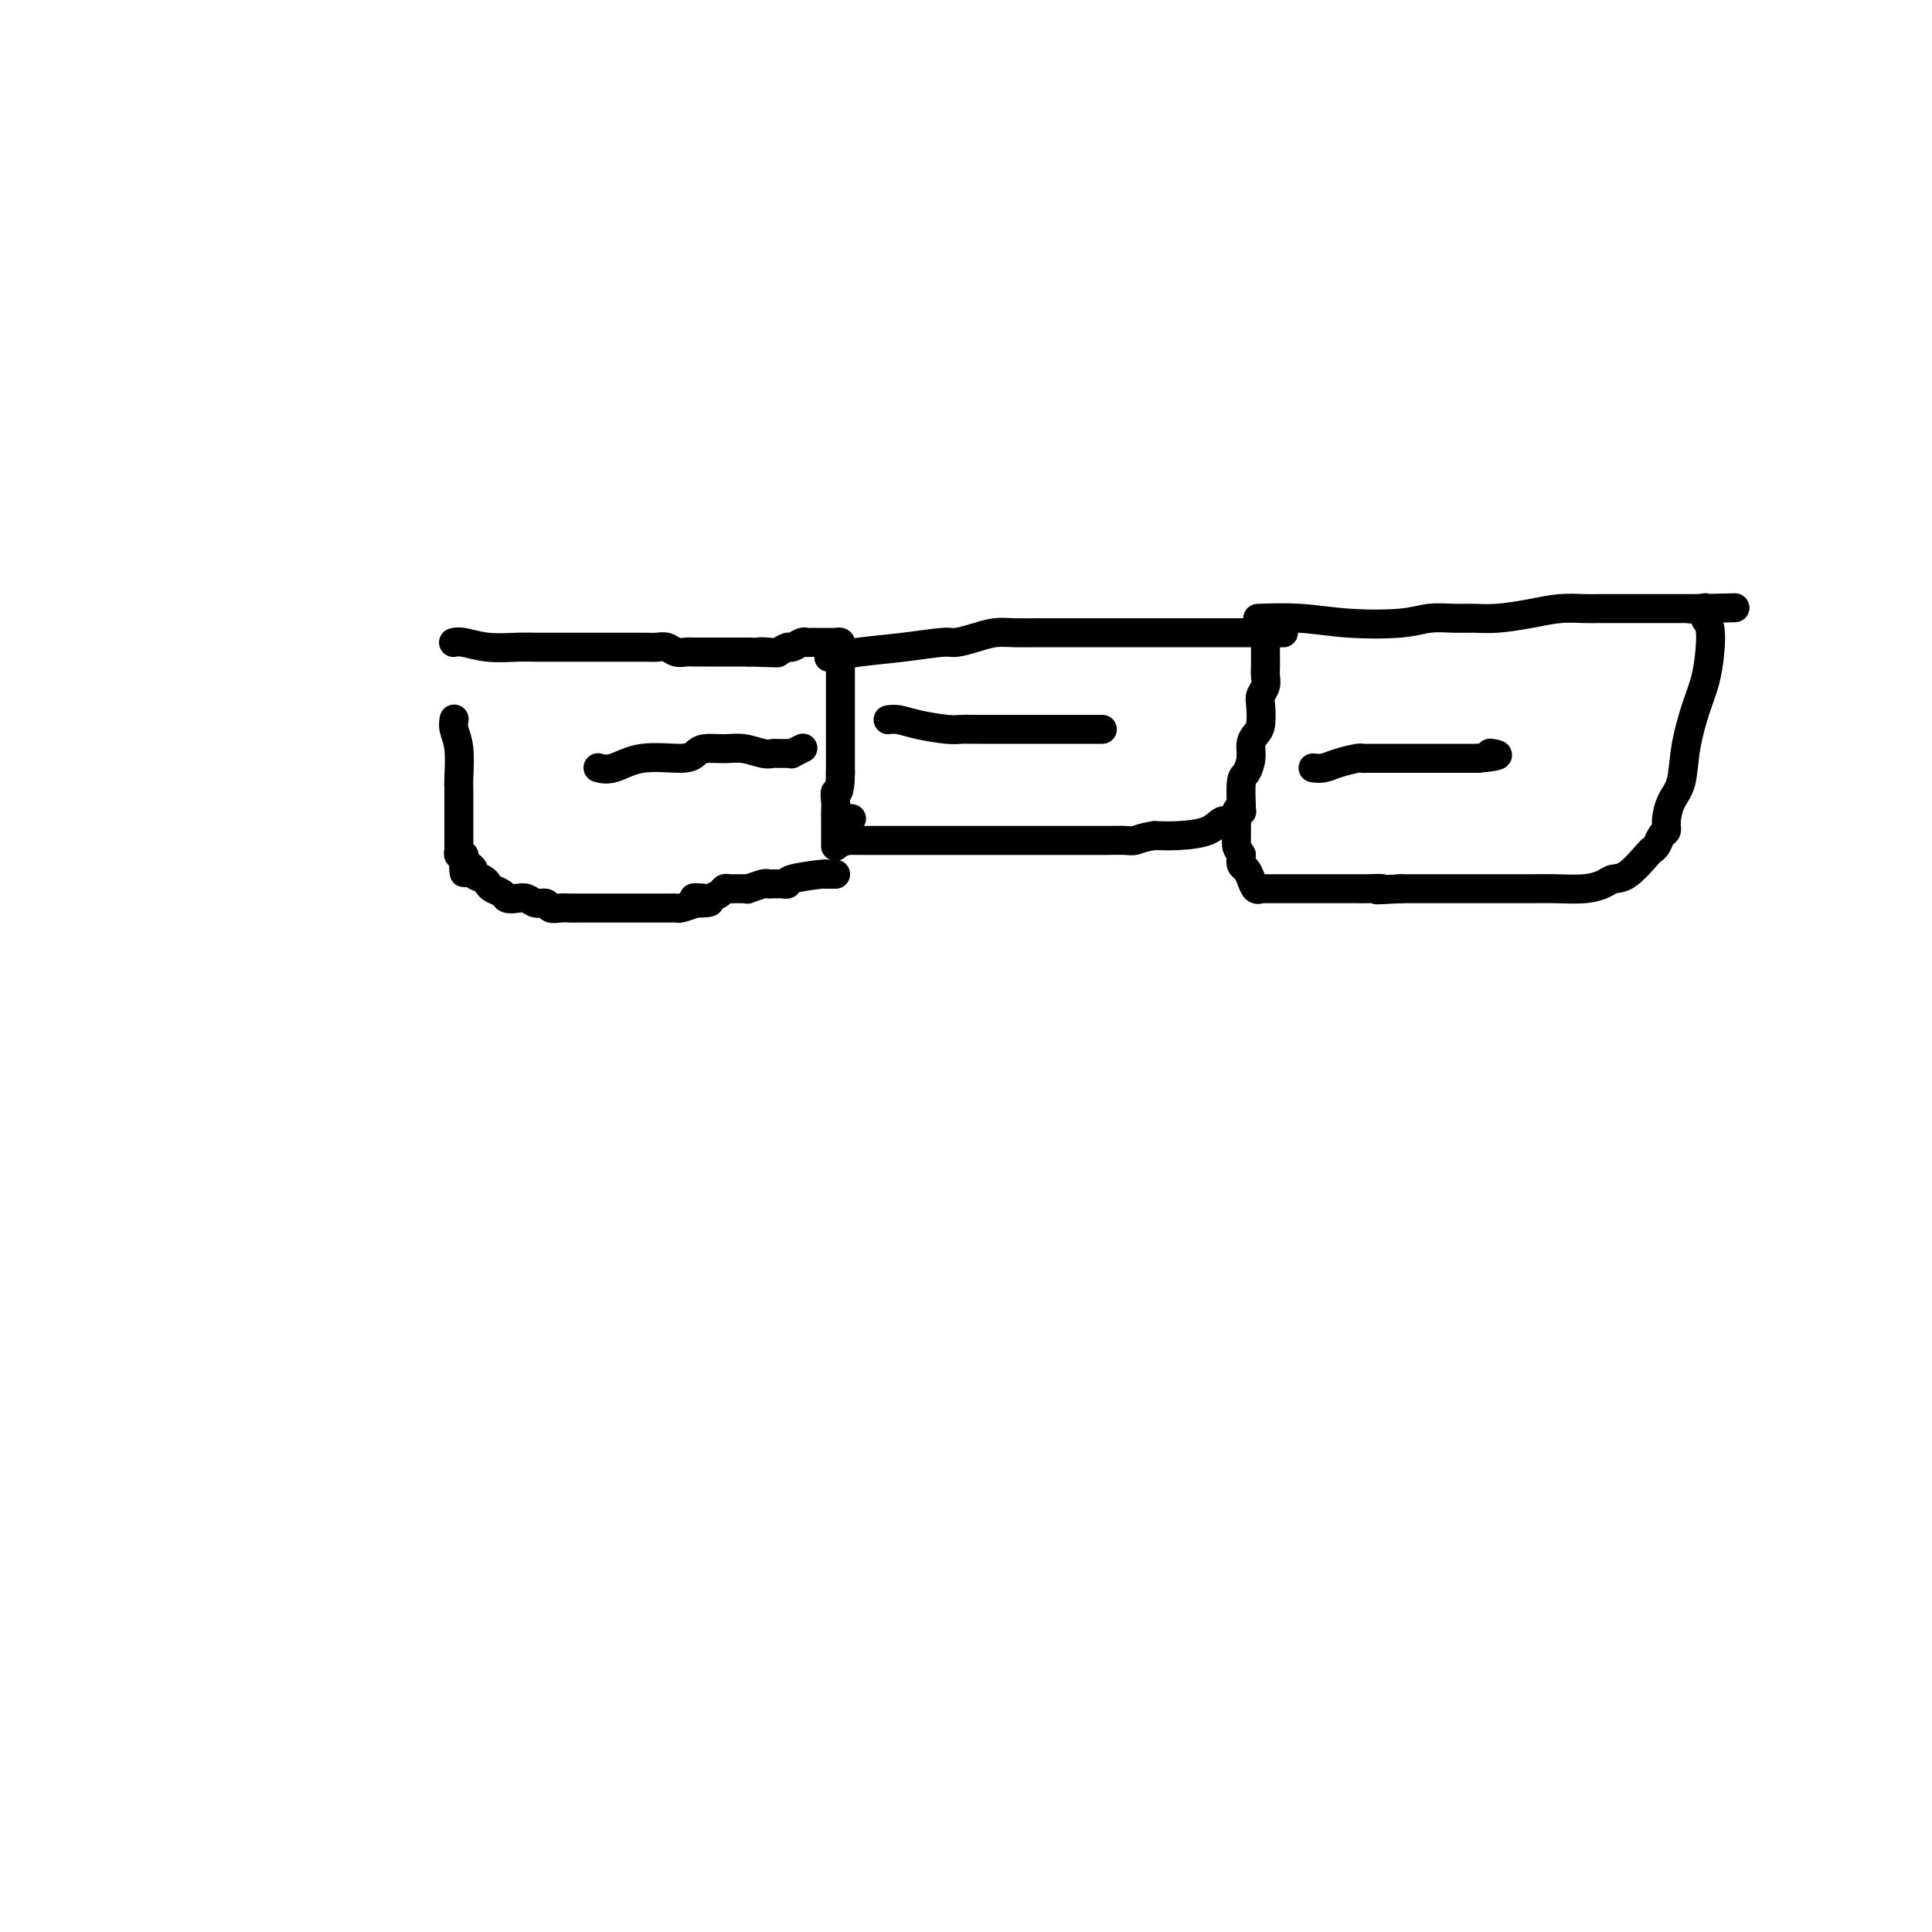 <svg viewBox='0 0 400 400' version='1.1' xmlns='http://www.w3.org/2000/svg' xmlns:xlink='http://www.w3.org/1999/xlink'><g fill='none' stroke='#000000' stroke-width='6' stroke-linecap='round' stroke-linejoin='round'><path d='M94,149c-0.000,0.000 -0.000,0.000 0,0c0.000,-0.000 0.000,-0.000 0,0c-0.000,0.000 -0.000,0.000 0,0c0.000,-0.000 0.000,-0.000 0,0c-0.000,0.000 -0.000,0.000 0,0c0.000,-0.000 0.000,-0.000 0,0c-0.000,0.000 -0.000,0.000 0,0c0.000,-0.000 0.000,-0.001 0,0c-0.000,0.001 -0.001,0.005 0,0c0.001,-0.005 0.004,-0.020 0,0c-0.004,0.020 -0.015,0.075 0,0c0.015,-0.075 0.057,-0.280 0,0c-0.057,0.280 -0.211,1.044 0,2c0.211,0.956 0.789,2.104 1,4c0.211,1.896 0.057,4.538 0,6c-0.057,1.462 -0.015,1.742 0,2c0.015,0.258 0.004,0.492 0,1c-0.004,0.508 -0.001,1.288 0,2c0.001,0.712 0.000,1.356 0,2c-0.000,0.644 -0.000,1.287 0,2c0.000,0.713 -0.000,1.497 0,2c0.000,0.503 0.000,0.726 0,1c-0.000,0.274 -0.001,0.599 0,1c0.001,0.401 0.004,0.877 0,1c-0.004,0.123 -0.015,-0.108 0,0c0.015,0.108 0.056,0.555 0,1c-0.056,0.445 -0.207,0.889 0,1c0.207,0.111 0.774,-0.111 1,0c0.226,0.111 0.113,0.556 0,1'/><path d='M96,178c0.267,4.726 -0.065,2.040 0,1c0.065,-1.040 0.529,-0.433 1,0c0.471,0.433 0.951,0.694 1,1c0.049,0.306 -0.334,0.659 0,1c0.334,0.341 1.384,0.669 2,1c0.616,0.331 0.798,0.663 1,1c0.202,0.337 0.424,0.678 1,1c0.576,0.322 1.505,0.626 2,1c0.495,0.374 0.556,0.817 1,1c0.444,0.183 1.270,0.105 2,0c0.730,-0.105 1.364,-0.238 2,0c0.636,0.238 1.274,0.849 2,1c0.726,0.151 1.540,-0.156 2,0c0.460,0.156 0.565,0.774 1,1c0.435,0.226 1.201,0.061 2,0c0.799,-0.061 1.632,-0.016 2,0c0.368,0.016 0.272,0.004 2,0c1.728,-0.004 5.279,-0.001 7,0c1.721,0.001 1.612,0.000 2,0c0.388,-0.000 1.274,-0.000 2,0c0.726,0.000 1.294,0.000 2,0c0.706,-0.000 1.552,-0.000 2,0c0.448,0.000 0.500,0.001 1,0c0.500,-0.001 1.449,-0.003 2,0c0.551,0.003 0.704,0.011 1,0c0.296,-0.011 0.733,-0.041 1,0c0.267,0.041 0.362,0.155 1,0c0.638,-0.155 1.819,-0.577 3,-1'/><path d='M144,187c5.920,-0.069 1.221,-0.740 0,-1c-1.221,-0.260 1.035,-0.108 2,0c0.965,0.108 0.640,0.173 1,0c0.360,-0.173 1.406,-0.582 2,-1c0.594,-0.418 0.736,-0.844 1,-1c0.264,-0.156 0.650,-0.042 1,0c0.350,0.042 0.665,0.012 1,0c0.335,-0.012 0.689,-0.007 1,0c0.311,0.007 0.580,0.016 1,0c0.420,-0.016 0.991,-0.057 1,0c0.009,0.057 -0.545,0.211 0,0c0.545,-0.211 2.187,-0.789 3,-1c0.813,-0.211 0.797,-0.056 1,0c0.203,0.056 0.627,0.012 1,0c0.373,-0.012 0.696,0.007 1,0c0.304,-0.007 0.589,-0.040 1,0c0.411,0.040 0.946,0.154 1,0c0.054,-0.154 -0.375,-0.577 1,-1c1.375,-0.423 4.554,-0.845 6,-1c1.446,-0.155 1.158,-0.041 1,0c-0.158,0.041 -0.187,0.011 0,0c0.187,-0.011 0.589,-0.003 1,0c0.411,0.003 0.832,0.001 1,0c0.168,-0.001 0.084,-0.000 0,0'/><path d='M94,133c0.000,-0.000 0.000,-0.000 0,0c-0.000,0.000 -0.001,0.000 0,0c0.001,-0.000 0.004,-0.001 0,0c-0.004,0.001 -0.016,0.004 0,0c0.016,-0.004 0.058,-0.015 0,0c-0.058,0.015 -0.217,0.057 0,0c0.217,-0.057 0.809,-0.211 2,0c1.191,0.211 2.980,0.789 5,1c2.020,0.211 4.272,0.057 6,0c1.728,-0.057 2.931,-0.015 4,0c1.069,0.015 2.003,0.004 3,0c0.997,-0.004 2.055,-0.001 3,0c0.945,0.001 1.776,0.000 3,0c1.224,-0.000 2.842,0.000 4,0c1.158,-0.000 1.857,-0.001 3,0c1.143,0.001 2.729,0.004 4,0c1.271,-0.004 2.227,-0.015 3,0c0.773,0.015 1.361,0.057 2,0c0.639,-0.057 1.327,-0.211 2,0c0.673,0.211 1.332,0.789 2,1c0.668,0.211 1.345,0.057 2,0c0.655,-0.057 1.289,-0.015 2,0c0.711,0.015 1.500,0.004 2,0c0.500,-0.004 0.713,-0.001 1,0c0.287,0.001 0.650,0.000 1,0c0.350,-0.000 0.689,-0.000 1,0c0.311,0.000 0.594,0.000 1,0c0.406,-0.000 0.935,-0.000 1,0c0.065,0.000 -0.333,0.000 0,0c0.333,-0.000 1.397,-0.000 2,0c0.603,0.000 0.744,0.000 1,0c0.256,-0.000 0.628,-0.000 1,0'/><path d='M155,135c10.080,0.314 4.780,0.099 3,0c-1.780,-0.099 -0.039,-0.083 1,0c1.039,0.083 1.378,0.232 2,0c0.622,-0.232 1.528,-0.847 2,-1c0.472,-0.153 0.509,0.155 1,0c0.491,-0.155 1.437,-0.774 2,-1c0.563,-0.226 0.742,-0.061 1,0c0.258,0.061 0.595,0.016 1,0c0.405,-0.016 0.878,-0.004 1,0c0.122,0.004 -0.108,0.001 0,0c0.108,-0.001 0.553,-0.000 1,0c0.447,0.000 0.894,-0.001 1,0c0.106,0.001 -0.129,0.003 0,0c0.129,-0.003 0.623,-0.012 1,0c0.377,0.012 0.637,0.043 1,0c0.363,-0.043 0.829,-0.161 1,0c0.171,0.161 0.046,0.600 0,1c-0.046,0.400 -0.012,0.760 0,1c0.012,0.240 0.003,0.361 0,1c-0.003,0.639 -0.001,1.797 0,3c0.001,1.203 0.000,2.452 0,4c-0.000,1.548 -0.000,3.395 0,5c0.000,1.605 0.000,2.966 0,4c-0.000,1.034 -0.000,1.740 0,3c0.000,1.260 0.000,3.074 0,4c-0.000,0.926 -0.000,0.963 0,1'/><path d='M174,160c-0.072,4.985 -0.751,3.948 -1,4c-0.249,0.052 -0.067,1.194 0,2c0.067,0.806 0.018,1.276 0,2c-0.018,0.724 -0.005,1.700 0,2c0.005,0.300 0.001,-0.078 0,0c-0.001,0.078 -0.000,0.611 0,1c0.000,0.389 0.000,0.634 0,1c-0.000,0.366 -0.000,0.854 0,1c0.000,0.146 0.000,-0.049 0,0c-0.000,0.049 -0.000,0.343 0,1c0.000,0.657 0.000,1.677 0,1c-0.000,-0.677 -0.000,-3.051 0,-4c0.000,-0.949 0.000,-0.475 0,0'/><path d='M172,136c0.009,-0.002 0.018,-0.004 0,0c-0.018,0.004 -0.063,0.012 0,0c0.063,-0.012 0.233,-0.046 0,0c-0.233,0.046 -0.871,0.171 0,0c0.871,-0.171 3.250,-0.637 6,-1c2.750,-0.363 5.870,-0.623 9,-1c3.130,-0.377 6.272,-0.872 8,-1c1.728,-0.128 2.044,0.109 3,0c0.956,-0.109 2.552,-0.565 4,-1c1.448,-0.435 2.748,-0.849 4,-1c1.252,-0.151 2.455,-0.041 4,0c1.545,0.041 3.430,0.011 5,0c1.570,-0.011 2.823,-0.003 4,0c1.177,0.003 2.277,0.001 3,0c0.723,-0.001 1.068,-0.000 2,0c0.932,0.000 2.452,0.000 4,0c1.548,-0.000 3.125,-0.000 5,0c1.875,0.000 4.050,0.000 6,0c1.950,-0.000 3.677,-0.000 5,0c1.323,0.000 2.243,0.000 3,0c0.757,-0.000 1.352,-0.000 2,0c0.648,0.000 1.348,0.000 2,0c0.652,-0.000 1.256,-0.000 2,0c0.744,0.000 1.628,0.000 2,0c0.372,-0.000 0.233,-0.000 1,0c0.767,0.000 2.440,0.000 3,0c0.560,-0.000 0.006,-0.000 0,0c-0.006,0.000 0.537,0.000 1,0c0.463,-0.000 0.847,-0.000 1,0c0.153,0.000 0.077,0.000 0,0'/><path d='M261,131c8.735,0.013 3.073,0.044 1,0c-2.073,-0.044 -0.555,-0.164 0,0c0.555,0.164 0.149,0.610 0,1c-0.149,0.390 -0.040,0.723 0,1c0.040,0.277 0.012,0.497 0,1c-0.012,0.503 -0.007,1.290 0,2c0.007,0.710 0.016,1.343 0,2c-0.016,0.657 -0.056,1.338 0,2c0.056,0.662 0.208,1.304 0,2c-0.208,0.696 -0.778,1.446 -1,2c-0.222,0.554 -0.097,0.913 0,2c0.097,1.087 0.167,2.900 0,4c-0.167,1.100 -0.570,1.485 -1,2c-0.430,0.515 -0.886,1.161 -1,2c-0.114,0.839 0.113,1.871 0,3c-0.113,1.129 -0.565,2.355 -1,3c-0.435,0.645 -0.853,0.708 -1,2c-0.147,1.292 -0.025,3.813 0,5c0.025,1.187 -0.048,1.040 0,1c0.048,-0.040 0.217,0.026 0,0c-0.217,-0.026 -0.821,-0.144 -1,0c-0.179,0.144 0.067,0.550 0,1c-0.067,0.450 -0.446,0.944 -1,1c-0.554,0.056 -1.282,-0.325 -2,0c-0.718,0.325 -1.424,1.357 -3,2c-1.576,0.643 -4.022,0.898 -6,1c-1.978,0.102 -3.489,0.051 -5,0'/><path d='M239,173c-2.542,0.381 -3.398,0.834 -4,1c-0.602,0.166 -0.950,0.044 -2,0c-1.050,-0.044 -2.803,-0.012 -4,0c-1.197,0.012 -1.839,0.003 -3,0c-1.161,-0.003 -2.841,-0.001 -4,0c-1.159,0.001 -1.798,0.000 -3,0c-1.202,-0.000 -2.969,-0.000 -4,0c-1.031,0.000 -1.326,0.000 -2,0c-0.674,-0.000 -1.726,-0.000 -3,0c-1.274,0.000 -2.771,0.000 -4,0c-1.229,-0.000 -2.192,-0.000 -3,0c-0.808,0.000 -1.461,-0.000 -2,0c-0.539,0.000 -0.965,0.000 -2,0c-1.035,-0.000 -2.681,-0.000 -4,0c-1.319,0.000 -2.311,0.000 -3,0c-0.689,-0.000 -1.073,-0.000 -3,0c-1.927,0.000 -5.396,0.000 -7,0c-1.604,-0.000 -1.342,-0.001 -2,0c-0.658,0.001 -2.235,0.004 -3,0c-0.765,-0.004 -0.720,-0.016 -1,0c-0.280,0.016 -0.887,0.060 -1,0c-0.113,-0.060 0.269,-0.222 0,0c-0.269,0.222 -1.188,0.829 -1,0c0.188,-0.829 1.482,-3.094 2,-4c0.518,-0.906 0.259,-0.453 0,0'/><path d='M261,128c-0.004,0.000 -0.007,0.000 0,0c0.007,-0.000 0.025,-0.001 0,0c-0.025,0.001 -0.091,0.004 0,0c0.091,-0.004 0.341,-0.014 0,0c-0.341,0.014 -1.271,0.053 0,0c1.271,-0.053 4.745,-0.196 8,0c3.255,0.196 6.292,0.732 10,1c3.708,0.268 8.089,0.269 11,0c2.911,-0.269 4.353,-0.807 6,-1c1.647,-0.193 3.499,-0.041 5,0c1.501,0.041 2.649,-0.027 4,0c1.351,0.027 2.904,0.151 5,0c2.096,-0.151 4.736,-0.576 7,-1c2.264,-0.424 4.154,-0.846 6,-1c1.846,-0.154 3.649,-0.041 5,0c1.351,0.041 2.249,0.011 3,0c0.751,-0.011 1.356,-0.003 2,0c0.644,0.003 1.327,0.001 2,0c0.673,-0.001 1.337,-0.000 2,0c0.663,0.000 1.326,0.000 2,0c0.674,-0.000 1.359,-0.000 2,0c0.641,0.000 1.237,0.000 2,0c0.763,-0.000 1.691,-0.000 2,0c0.309,0.000 -0.001,0.000 0,0c0.001,-0.000 0.315,-0.000 1,0c0.685,0.000 1.742,0.000 2,0c0.258,-0.000 -0.281,-0.000 0,0c0.281,0.000 1.383,0.000 2,0c0.617,-0.000 0.748,-0.000 1,0c0.252,0.000 0.626,0.000 1,0'/><path d='M352,126c14.095,-0.317 3.833,-0.109 0,0c-3.833,0.109 -1.237,0.120 0,0c1.237,-0.120 1.114,-0.372 1,0c-0.114,0.372 -0.218,1.366 0,2c0.218,0.634 0.759,0.908 1,2c0.241,1.092 0.182,3.002 0,5c-0.182,1.998 -0.486,4.084 -1,6c-0.514,1.916 -1.238,3.661 -2,6c-0.762,2.339 -1.562,5.271 -2,8c-0.438,2.729 -0.513,5.255 -1,7c-0.487,1.745 -1.387,2.709 -2,4c-0.613,1.291 -0.938,2.910 -1,4c-0.062,1.090 0.141,1.651 0,2c-0.141,0.349 -0.624,0.486 -1,1c-0.376,0.514 -0.643,1.405 -1,2c-0.357,0.595 -0.804,0.894 -1,1c-0.196,0.106 -0.139,0.018 -1,1c-0.861,0.982 -2.638,3.034 -4,4c-1.362,0.966 -2.308,0.847 -3,1c-0.692,0.153 -1.130,0.577 -2,1c-0.870,0.423 -2.172,0.845 -4,1c-1.828,0.155 -4.183,0.041 -6,0c-1.817,-0.041 -3.098,-0.011 -5,0c-1.902,0.011 -4.427,0.003 -6,0c-1.573,-0.003 -2.196,-0.001 -3,0c-0.804,0.001 -1.790,0.000 -3,0c-1.210,-0.000 -2.644,-0.000 -4,0c-1.356,0.000 -2.634,0.000 -4,0c-1.366,-0.000 -2.819,-0.000 -4,0c-1.181,0.000 -2.091,0.000 -3,0'/><path d='M290,184c-8.020,0.464 -4.572,0.124 -4,0c0.572,-0.124 -1.734,-0.033 -3,0c-1.266,0.033 -1.491,0.009 -2,0c-0.509,-0.009 -1.302,-0.002 -2,0c-0.698,0.002 -1.300,0.001 -2,0c-0.700,-0.001 -1.497,-0.000 -2,0c-0.503,0.000 -0.714,0.000 -1,0c-0.286,-0.000 -0.649,-0.000 -1,0c-0.351,0.000 -0.690,0.000 -1,0c-0.310,-0.000 -0.590,-0.000 -1,0c-0.410,0.000 -0.950,0.000 -1,0c-0.050,-0.000 0.389,-0.000 0,0c-0.389,0.000 -1.605,-0.000 -2,0c-0.395,0.000 0.031,0.000 0,0c-0.031,-0.000 -0.519,-0.000 -1,0c-0.481,0.000 -0.955,0.000 -1,0c-0.045,-0.000 0.338,-0.000 0,0c-0.338,0.000 -1.397,0.000 -2,0c-0.603,-0.000 -0.749,-0.000 -1,0c-0.251,0.000 -0.606,0.002 -1,0c-0.394,-0.002 -0.827,-0.006 -1,0c-0.173,0.006 -0.088,0.023 0,0c0.088,-0.023 0.177,-0.085 0,0c-0.177,0.085 -0.622,0.318 -1,0c-0.378,-0.318 -0.689,-1.188 -1,-2c-0.311,-0.812 -0.622,-1.565 -1,-2c-0.378,-0.435 -0.822,-0.553 -1,-1c-0.178,-0.447 -0.089,-1.224 0,-2'/><path d='M257,177c-0.845,-1.428 -0.959,-1.497 -1,-2c-0.041,-0.503 -0.011,-1.439 0,-2c0.011,-0.561 0.002,-0.745 0,-1c-0.002,-0.255 0.003,-0.580 0,-1c-0.003,-0.420 -0.015,-0.936 0,-1c0.015,-0.064 0.055,0.323 0,0c-0.055,-0.323 -0.207,-1.356 0,-2c0.207,-0.644 0.773,-0.898 1,-1c0.227,-0.102 0.113,-0.051 0,0'/><path d='M272,159c0.000,0.000 0.000,0.000 0,0c-0.000,-0.000 -0.000,-0.000 0,0c0.000,0.000 0.000,0.000 0,0c-0.000,-0.000 -0.002,-0.000 0,0c0.002,0.000 0.006,0.001 0,0c-0.006,-0.001 -0.022,-0.003 0,0c0.022,0.003 0.083,0.011 0,0c-0.083,-0.011 -0.310,-0.041 0,0c0.310,0.041 1.156,0.155 2,0c0.844,-0.155 1.687,-0.577 3,-1c1.313,-0.423 3.097,-0.845 4,-1c0.903,-0.155 0.926,-0.041 1,0c0.074,0.041 0.200,0.011 1,0c0.800,-0.011 2.273,-0.003 3,0c0.727,0.003 0.709,0.001 1,0c0.291,-0.001 0.893,-0.000 1,0c0.107,0.000 -0.281,0.000 0,0c0.281,-0.000 1.231,-0.000 2,0c0.769,0.000 1.357,0.000 2,0c0.643,-0.000 1.341,-0.000 2,0c0.659,0.000 1.281,0.000 2,0c0.719,-0.000 1.537,-0.000 2,0c0.463,0.000 0.572,0.000 1,0c0.428,-0.000 1.175,-0.000 2,0c0.825,0.000 1.727,0.000 2,0c0.273,-0.000 -0.084,-0.000 0,0c0.084,0.000 0.610,0.000 1,0c0.390,-0.000 0.643,-0.000 1,0c0.357,0.000 0.816,0.000 1,0c0.184,-0.000 0.092,-0.000 0,0'/><path d='M306,157c5.956,-0.533 3.844,-0.867 3,-1c-0.844,-0.133 -0.422,-0.067 0,0'/><path d='M184,149c0.003,-0.000 0.006,-0.001 0,0c-0.006,0.001 -0.020,0.003 0,0c0.020,-0.003 0.074,-0.011 0,0c-0.074,0.011 -0.277,0.041 0,0c0.277,-0.041 1.032,-0.155 2,0c0.968,0.155 2.147,0.577 4,1c1.853,0.423 4.380,0.845 6,1c1.620,0.155 2.334,0.041 3,0c0.666,-0.041 1.284,-0.011 2,0c0.716,0.011 1.528,0.003 2,0c0.472,-0.003 0.602,-0.001 1,0c0.398,0.001 1.065,0.000 2,0c0.935,-0.000 2.138,-0.000 3,0c0.862,0.000 1.382,0.000 2,0c0.618,-0.000 1.335,-0.000 2,0c0.665,0.000 1.280,0.000 2,0c0.720,-0.000 1.546,-0.000 2,0c0.454,0.000 0.537,0.000 1,0c0.463,-0.000 1.305,-0.000 2,0c0.695,0.000 1.243,0.000 2,0c0.757,-0.000 1.724,-0.000 2,0c0.276,0.000 -0.138,0.000 0,0c0.138,-0.000 0.829,-0.000 1,0c0.171,0.000 -0.178,0.000 0,0c0.178,-0.000 0.883,-0.000 1,0c0.117,0.000 -0.353,0.000 0,0c0.353,-0.000 1.529,-0.000 2,0c0.471,0.000 0.235,0.000 0,0'/><path d='M124,159c-0.016,-0.004 -0.031,-0.009 0,0c0.031,0.009 0.109,0.031 0,0c-0.109,-0.031 -0.405,-0.116 0,0c0.405,0.116 1.510,0.434 3,0c1.490,-0.434 3.364,-1.619 6,-2c2.636,-0.381 6.035,0.040 8,0c1.965,-0.040 2.498,-0.543 3,-1c0.502,-0.457 0.975,-0.869 2,-1c1.025,-0.131 2.603,0.017 4,0c1.397,-0.017 2.613,-0.201 4,0c1.387,0.201 2.945,0.786 4,1c1.055,0.214 1.607,0.057 2,0c0.393,-0.057 0.626,-0.015 1,0c0.374,0.015 0.889,0.004 1,0c0.111,-0.004 -0.183,-0.000 0,0c0.183,0.000 0.841,-0.004 1,0c0.159,0.004 -0.181,0.015 0,0c0.181,-0.015 0.884,-0.056 1,0c0.116,0.056 -0.353,0.207 0,0c0.353,-0.207 1.530,-0.774 2,-1c0.470,-0.226 0.235,-0.113 0,0'/></g>
</svg>